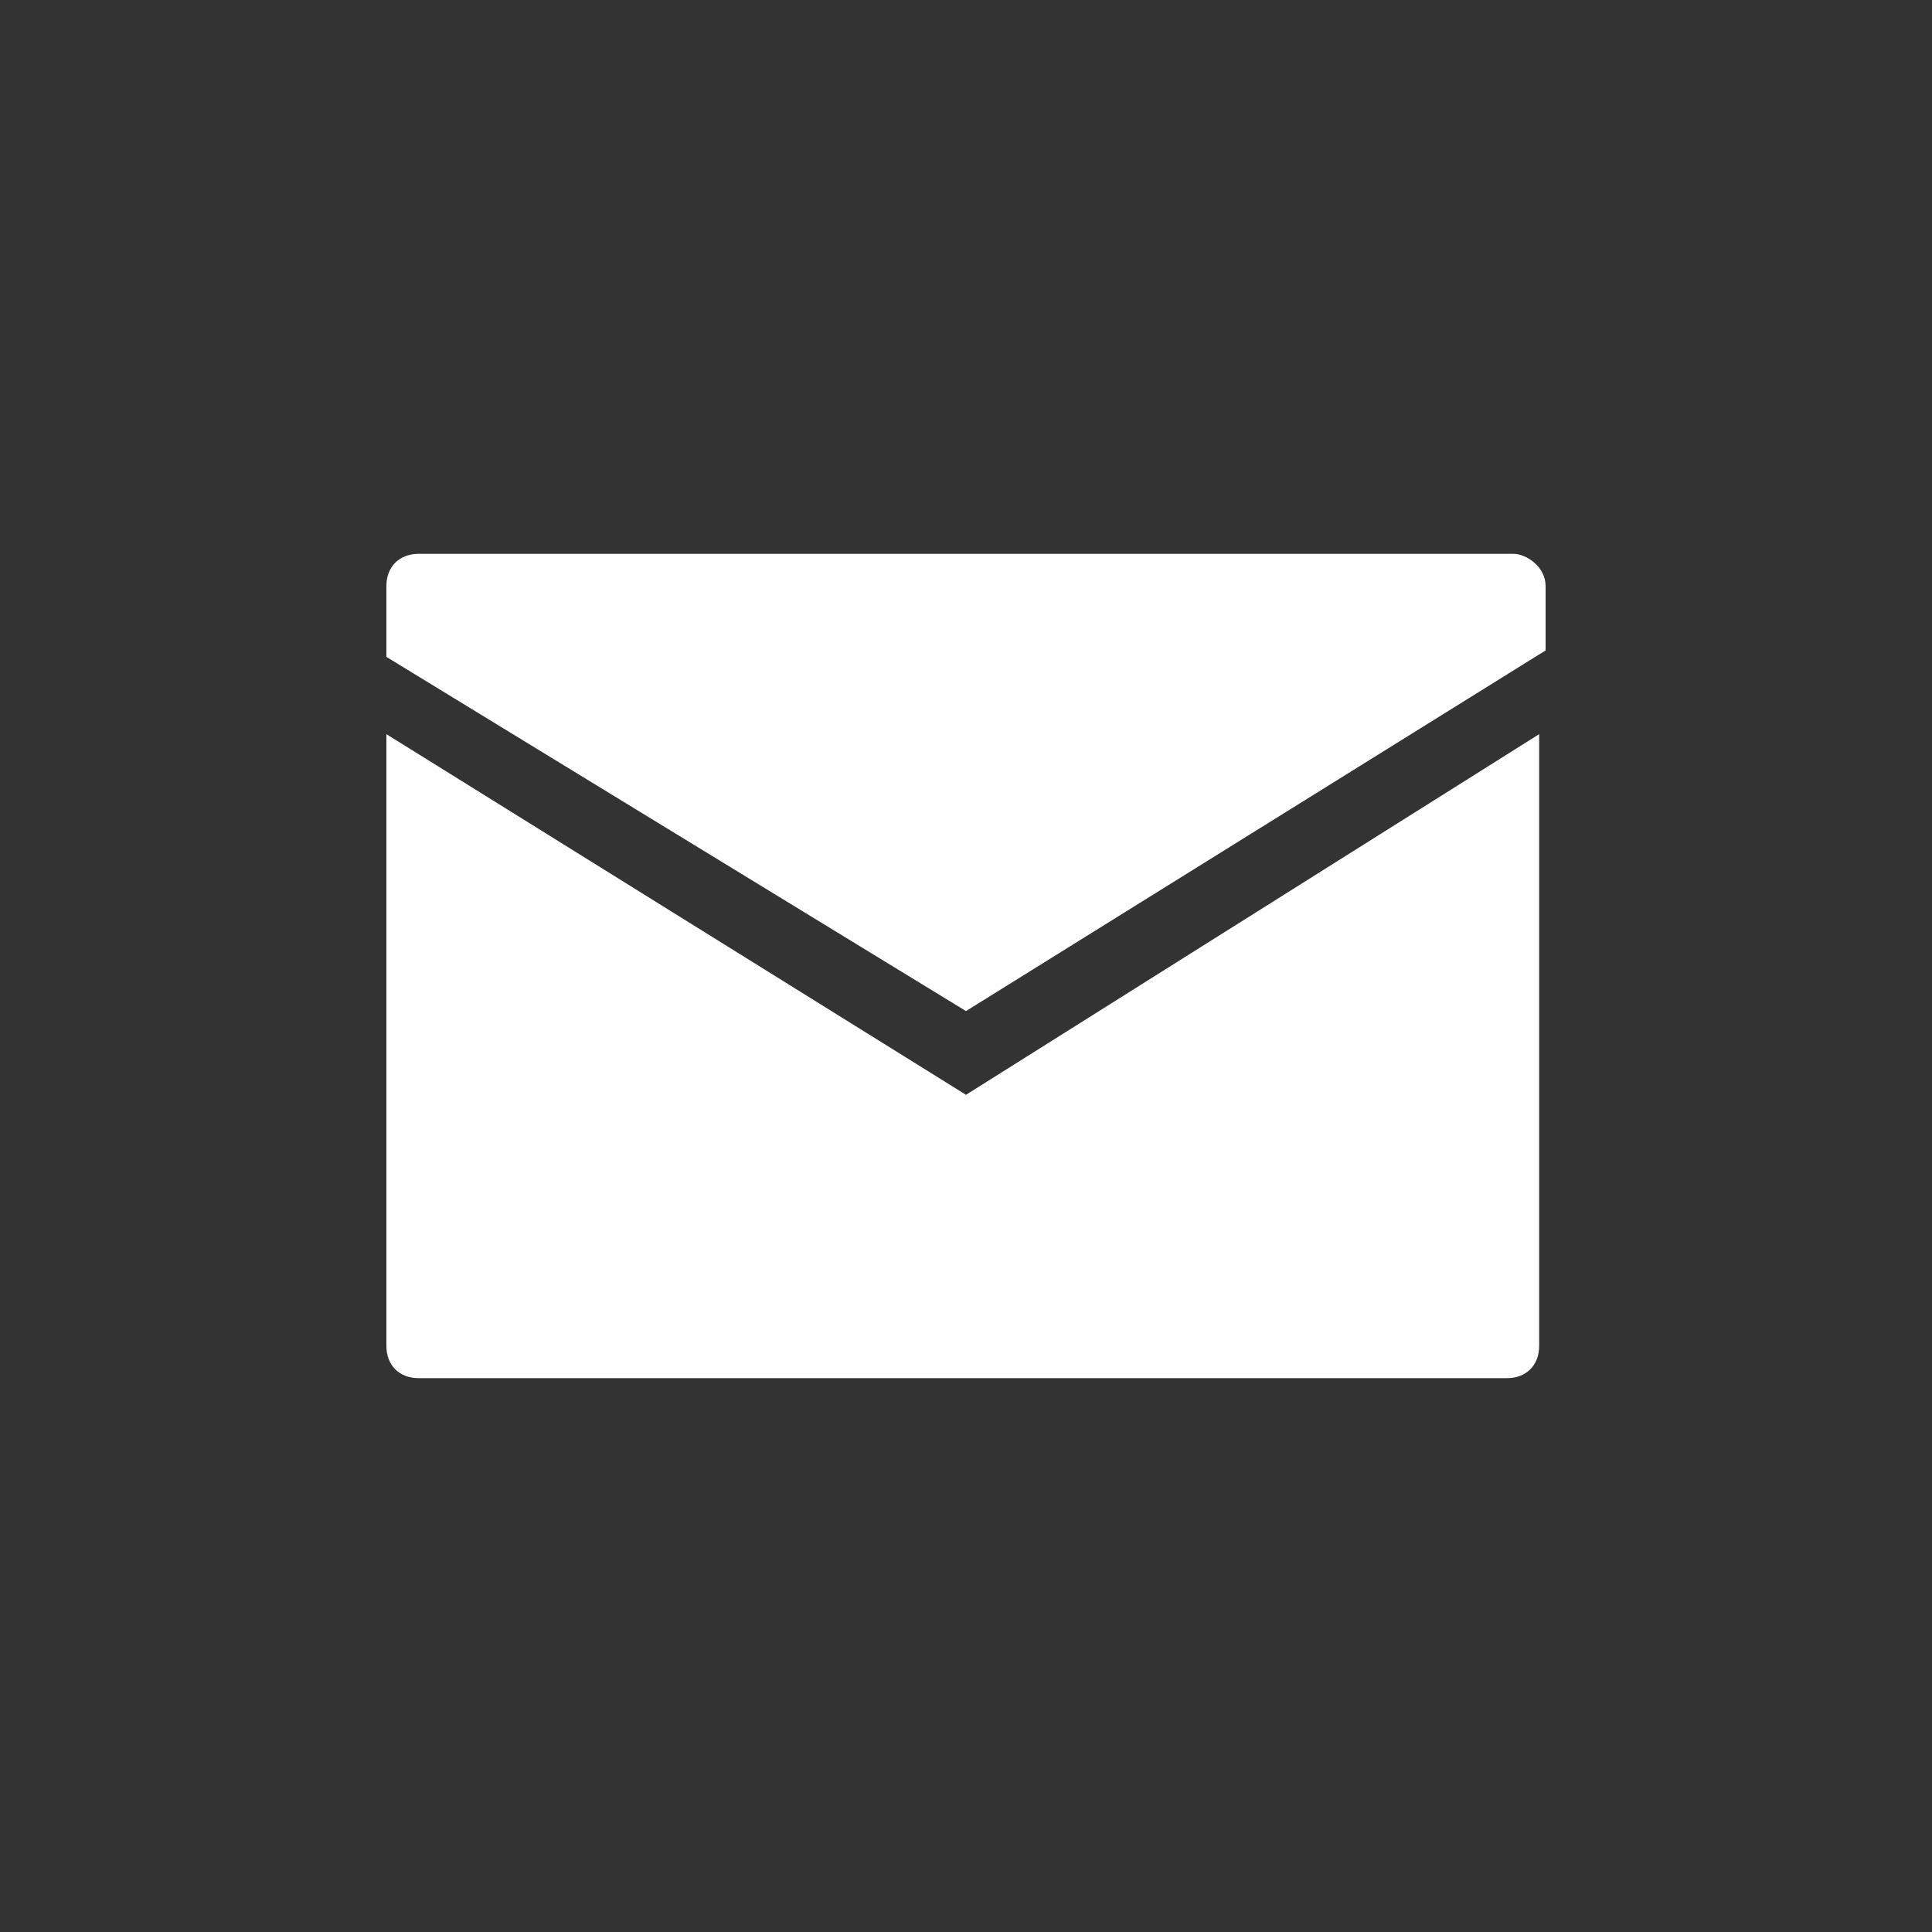 <?xml version="1.0" encoding="utf-8"?>
<!-- Generator: Adobe Illustrator 22.0.1, SVG Export Plug-In . SVG Version: 6.00 Build 0)  -->
<svg version="1.1" id="Ebene_1" xmlns="http://www.w3.org/2000/svg" xmlns:xlink="http://www.w3.org/1999/xlink" x="0px" y="0px"
	 viewBox="0 0 30 30" style="enable-background:new 0 0 30 30;" xml:space="preserve">
<rect x="0" y="0" width="30" height="30" fill="#333333" stroke="none"/>
<style type="text/css">
	.st0{fill:#FFFFFF;}
</style>
<title>mail</title>
<g id="_Gruppe_">
	<path id="_Pfad_" class="st0" d="M6,11.4v9.5c0,0.3,0.2,0.5,0.5,0.5h16.9c0.3,0,0.5-0.2,0.5-0.5v-9.5L15,17L6,11.4z"/>
	<path id="_Pfad_2" class="st0" d="M23.5,8.6H6.5C6.2,8.6,6,8.8,6,9.1v1.1l9,5.5l0,0l9-5.6V9.1C24,8.8,23.7,8.6,23.5,8.6z"/>
</g>
</svg>

